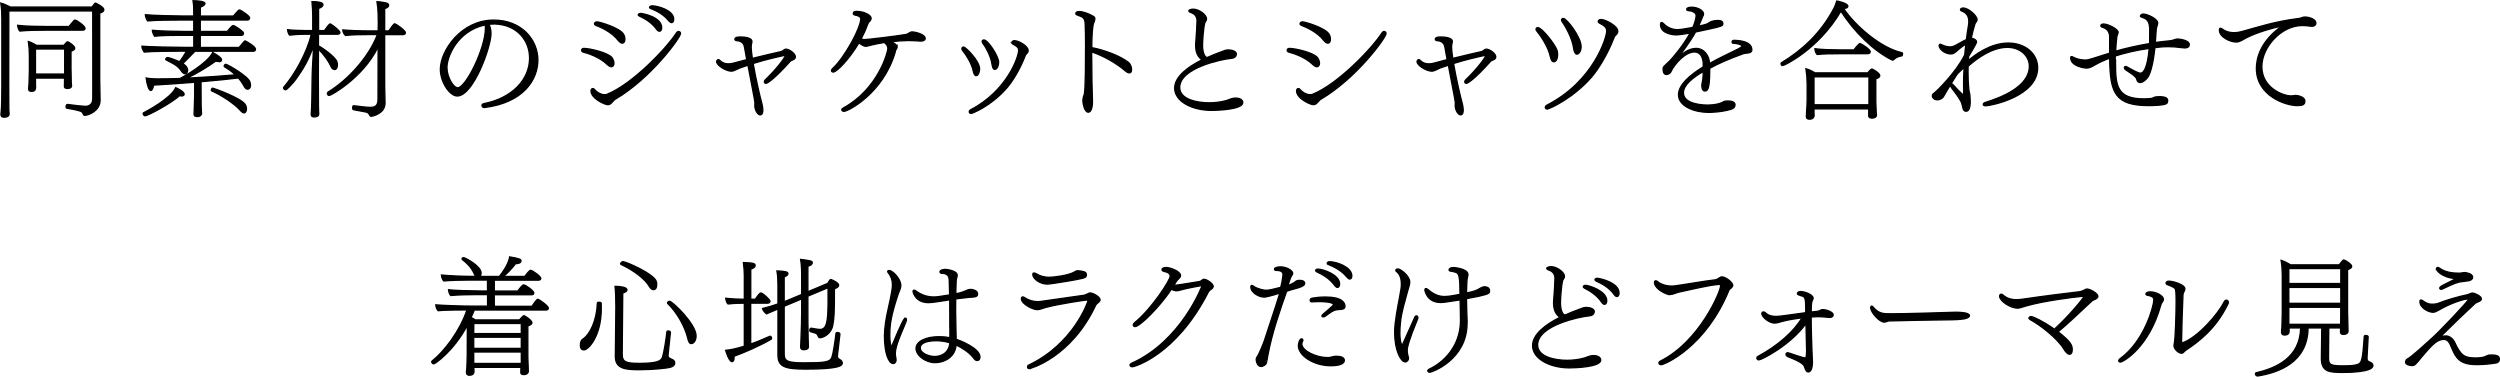 <?xml version="1.0" encoding="UTF-8"?>
<svg id="_レイヤー_2" data-name="レイヤー_2" xmlns="http://www.w3.org/2000/svg" viewBox="0 0 466.02 70.21">
  <defs>
    <style>
      .cls-1 {
        stroke: #000;
        stroke-miterlimit: 10;
        stroke-width: .25px;
      }
    </style>
  </defs>
  <g id="txt">
    <g>
      <path class="cls-1" d="M17.31,17.21c0-1.03,0-11.04-.02-15.17H1.64l-.02,14.21c0,1.8.02,3.34.02,4.01,0,.22.02.72.05.86v.1c0,.29-.14.62-.96.62-.38,0-.55-.17-.55-.48v-.05c.02-.34.1-1.06.1-1.2.02-.29.07-2.16.07-3.84V3.58C.34,2.48.34,1.88.15.58c.5.12,1.25.46,1.8.74h15.22c.17-.22.31-.48.5-.67.05-.05.1-.07.12-.07.05,0,.1.02.12.05,1.08.53,1.44.91,1.44,1.2,0,.24-.22.46-.77.6v12.24c0,.91.07,3.65.07,3.96v.05c0,1.99-2.18,2.81-2.83,2.81-.1,0-.19-.02-.26-.17-.1-.17-.14-.34-.29-.46-.29-.29-2.74-.7-2.81-.7-.1-.02-.14-.12-.14-.26,0-.19.1-.46.24-.43,1.22.19,3,.36,3.38.36.79,0,1.32-.53,1.34-1.25,0-.22.02-.29.02-.46v-.91ZM8.36,5.62c-1.18,0-3.41.02-4.66.17-.22-.19-.38-.74-.41-1.06,1.27.17,4.1.22,5.69.22h3.89c.1-.12.53-.7.94-1.13.05-.05.1-.07.14-.07.41,0,1.9,1.15,1.9,1.51,0,.17-.12.36-.41.36h-7.08ZM12.03,14.55h-5.42v1.22c0,.1.02.26.02.43,0,.7-.29.82-.74.82-.31,0-.55-.07-.55-.43v-.07s.05-.53.07-.86c.02-.67.07-1.99.07-2.52v-2.76c0-.89-.07-1.87-.19-2.64.38.1,1.03.43,1.51.72h5.09c.5-.55.62-.67.72-.67.17,0,1.32.79,1.32,1.2,0,.17-.17.38-.7.55v3.17c0,.22.05,2.5.05,2.69,0,.22.05.55.05.6,0,.43-.5.48-.77.48-.43,0-.55-.14-.55-.38,0-.07.02-.7.02-.89v-.65ZM12.06,9.13h-5.45v4.68h5.45v-4.68Z"/>
      <path class="cls-1" d="M36.34,9.53c-.43.43-.82.86-1.22,1.27-.36.38-.7.72-1.06,1.06.82.5.91.98.91,1.22,0,.19-.1.67-.46.67-.19,0-.48-.17-.77-.62-.67-1.01-1.75-1.42-2.78-1.97-.05-.02-.07-.07-.07-.12,0-.12.17-.31.36-.31.24,0,1.56.48,2.21.79.48-.6.98-1.39,1.32-1.99h-.82c-1.18,0-5.81.02-7.08.17-.22-.31-.43-.77-.43-1.08,1.03.1,5.9.22,8.14.22h1.54v-2.26h-2.35c-1.44,0-3.7.02-4.97.17-.19-.26-.41-.82-.41-1.1,1.27.14,4.42.22,6.02.22h1.7v-2.14h-2.42c-1.44,0-4.92.02-6.19.17-.22-.29-.41-.86-.41-1.15,1.27.14,5.64.24,7.22.24h1.8v-.98c0-.46-.02-1.2-.14-1.87.91,0,2.23.12,2.23.53,0,.02-.02.07-.05.12-.1.22-.43.41-.82.53v1.68h6.17c.12-.12.55-.67.96-1.08.05-.05.1-.05.14-.05s.1,0,.14.02c.17.05,1.78,1.06,1.78,1.46,0,.17-.12.38-.41.38h-8.79v2.14h5.04c.74-.94.98-1.1,1.1-1.1.29,0,1.56.91,1.82,1.22.05.05.1.14.1.24,0,.17-.12.36-.43.36h-7.63v2.26h7.25c1.01-1.2,1.01-1.22,1.1-1.22.05,0,.1.02.12.05.24.1,1.82,1.01,1.82,1.49,0,.19-.1.38-.41.38h-10.9ZM27.03,21.58c-.17,0-.34-.24-.34-.41,0-.07.02-.12.07-.14.36-.17,5.04-2.62,6-4.68.12.05,1.56.67,1.56,1.22,0,.02,0,.31-.46.31-.1,0-.24-.02-.38-.07-1.37,1.3-5.88,3.77-6.46,3.77ZM37.57,21.17c0,.29-.34.53-.65.55-.53,0-.74-.07-.74-.46v-.05c0-.22.05-.96.05-1.37.07-1.39.07-3.05.07-4.51-2.4.19-4.99.38-7.66.53-.17.82-.38,1.01-.53,1.01-.38,0-.74-1.25-.86-2.33.72.14,1.32.17,1.8.17h.74c1.15,0,2.42-.02,3.77-.07.62-.29,5.16-2.86,6.1-4.85.96.55,1.63,1.01,1.63,1.34,0,.29-.19.36-.36.36,0,0-.02,0-.72-.1-1.7,1.2-3.5,2.3-5.38,3.19,3.43-.17,6.94-.43,9.05-.62-.67-.65-1.39-1.15-2.02-1.51-.05-.02-.07-.07-.07-.12,0-.14.14-.34.29-.34.29,0,4.2,2.23,4.51,3.31.05.22.1.41.1.58,0,.55-.31.74-.53.74s-.46-.17-.67-.58c-.29-.55-.65-1.06-1.06-1.51-1.73.22-4.15.46-6.96.7,0,1.44.02,3.12.02,4.51,0,.31.07,1.39.07,1.39v.02ZM44.77,20.53c-1.1-1.22-3.53-2.83-5.28-3.58-.07-.02-.1-.1-.1-.14,0-.17.14-.38.26-.38.07,0,5.28,1.82,6.05,3.05.17.26.24.55.24.82,0,.48-.24.74-.43.74-.17,0-.43-.14-.74-.5Z"/>
      <path class="cls-1" d="M59.36,6.39v2.16c.74.36,3.17,2.09,3.43,2.95.07.19.1.38.1.55,0,.29-.07.91-.53.91-.22,0-.48-.17-.65-.55-.5-1.15-1.51-2.45-2.35-3.26l-.02,5.16c0,1.54.02,4.73.02,5.47,0,.82.05,1.46.05,1.46,0,.48-.53.55-.89.55-.19,0-.5-.05-.5-.48v-.07c.1-1.22.14-3.1.17-6.94.02-1.94.24-4.15.24-5.54v-.22c-.89,2.71-2.06,4.46-3.02,5.86-.91,1.32-2.04,2.35-2.14,2.35-.14,0-.43-.19-.43-.38,0-.02.02-.07.05-.1,1.99-2.28,4.39-6.53,5.14-9.89h-1.39c-1.2,0-2.26.12-2.66.17-.19-.19-.36-.7-.36-1.01.58.1,2.64.17,3.6.17h1.08v-2.74c0-.72-.05-1.63-.14-2.66,1.99,0,2.04.43,2.04.58,0,.19-.22.5-.82.67v4.15h1.1c.34-.5.91-1.25,1.06-1.25.02,0,.05.02.07.02.41.22,1.75,1.25,1.75,1.58,0,.17-.12.31-.43.31h-3.55ZM70.5,8.72l-.1.17c-2.81,5.64-8.71,8.9-9.02,8.9-.22,0-.36-.19-.36-.36,0-.1.05-.19.14-.26,3.84-2.35,7.68-6.67,9.19-10.73h-1.82c-1.18,0-2.86.02-4.13.17-.26-.24-.5-.65-.5-1.03,1.01.1,3,.19,5.26.19h1.34l.02-1.58v-.17c0-.55-.02-2.5-.24-3.7.72.02,1.2.17,1.61.22.36.05.55.22.55.43,0,.36-.43.55-.74.62v4.18h.79c.22-.34.89-1.34,1.1-1.34.14,0,1.97,1.22,1.97,1.66,0,.17-.12.36-.43.36h-3.43v9.5c0,.36.07,2.9.07,3.26,0,2.02-2.45,2.47-2.57,2.47s-.22-.1-.29-.22c-.07-.14-.14-.29-.26-.38-.1-.1-.26-.17-.5-.22-.46-.1-1.66-.31-2.23-.41-.14-.02-.19-.19-.19-.36,0-.19.07-.38.19-.38h.02c1.1.14,2.45.31,3.02.31h.07c1.13,0,1.44-.53,1.44-1.54l.02-9.77Z"/>
      <path class="cls-1" d="M91.52,6.27c0,2.47-3.29,11.62-6.29,11.62-1.39,0-3.14-2.59-3.14-4.97,0-3.46,3.86-9.17,9.94-9.17,5.16,0,8.23,3.62,8.23,7.46,0,3.58-2.64,7.92-9.96,8.83h-.05c-.22,0-.41-.19-.41-.38,0-.14.12-.29.38-.34,5.21-1.03,8.5-4.44,8.5-8.5,0-3.24-2.28-6.22-6.5-6.36-.36,0-.72.02-1.08.05.26.53.38,1.13.38,1.75ZM90.32,4.66c-5.04,1.15-7.01,5.86-7.01,7.92,0,1.8,1.2,3.79,2.02,3.79,1.49,0,5.16-7.34,5.16-11.11,0-.17,0-.31-.02-.41-.02-.07-.05-.14-.05-.22l-.1.02Z"/>
      <path class="cls-1" d="M113.19,12.01c-1.39-1.37-3.65-2.11-4.46-2.3-.17-.05-.31-.17-.31-.34,0-.19.17-.34.38-.34h.05c1.1,0,4.51.79,5.23,1.73.24.34.36.72.36,1.03,0,.5-.31.65-.46.65-.22,0-.48-.14-.79-.43ZM114.37,18.77c-.12.12-.24.24-.34.36-.17.19-.38.38-.72.38-.6,0-3.14-1.18-3.14-2.57,0-.24.14-.43.34-.43.12,0,.24.07.38.26.24.31,1.03.89,1.82.89.14,0,.29-.02.43-.07,4.63-1.85,10.97-8.38,12.99-11.5.1-.14.22-.22.36-.22.19,0,.36.14.36.38,0,.74-5.47,8.3-12.12,12.22-.14.07-.26.17-.36.29ZM115.26,7.54c-1.27-1.61-3.24-2.45-4.15-2.81-.19-.07-.29-.19-.29-.31,0-.17.19-.34.48-.34.38,0,4.27,1.1,4.94,2.33.17.29.24.62.24.91,0,.31-.12.72-.48.72-.19,0-.46-.14-.74-.5ZM122.38,5.43c-.94-1.3-2.21-1.97-3.24-2.47-.12-.05-.17-.12-.17-.19,0-.14.24-.26.46-.26.36,0,3.91.65,3.91,2.66,0,.43-.19.65-.41.65-.14,0-.34-.1-.55-.38ZM124.64,3.85c-1.01-1.25-2.33-1.87-3.38-2.28-.12-.05-.19-.12-.19-.19,0-.14.26-.29.48-.29,1.01,0,4.03.82,4.03,2.47,0,.62-.31.65-.38.65-.14,0-.34-.1-.55-.36Z"/>
      <path class="cls-1" d="M147.54,11.24c-.14.07-.26.19-.36.31-2.66,2.98-4.1,3.98-4.39,3.98-.12,0-.31-.07-.31-.29,0-.12.07-.24.19-.36,2.04-1.94,3.7-4.15,3.7-4.49,0-.05-.02-.05-.1-.05h-.12c-1.37.29-3.46.77-5.76,1.49.5,2.93,1.37,6.6,1.56,7.2.07.26.24.94.24,1.49,0,.26-.02.89-.5.89-.43,0-.98-.91-.98-1.68,0-.17.02-.34.02-.5,0-.19,0-.38-1.3-7.08-.53.17-1.03.34-1.56.53-1.1.55-1.32.58-1.54.58-.96,0-2.74-1.06-2.74-1.78,0-.1.05-.19.12-.26.05-.07.12-.1.19-.1.12,0,.24.1.31.17.17.19.67.62,1.58.62.31,0,.65-.05.96-.14.84-.22,1.66-.43,2.45-.65-.17-.89-.31-1.7-.43-2.4-.17-.94-.94-1.1-1.42-1.15-.17,0-.36-.1-.36-.26,0-.02.02-.07.02-.1.14-.29.55-.31,1.01-.31s2.14.05,2.14.84v.07s-.14.58-.14.82v.17c0,.5.1,1.22.22,2.09,2.21-.55,4.1-.98,5.38-1.27.22-.05.43-.26.62-.38.07-.02.14-.07.19-.07h.1c.55,0,1.73.79,1.73,1.42,0,.17-.07.34-.26.46l-.46.22Z"/>
      <path class="cls-1" d="M167.24,8.69c0,.07-.02.26-.17.48-.1.12-.12.22-.17.34-.02.1-.02.22-.07.34-2.28,7.58-8.76,10.9-9.5,10.9-.24,0-.41-.14-.41-.29,0-.1.1-.22.26-.31,6.55-3.58,8.33-10.46,8.33-11.11,0-.43-.22-.77-.67-1.13-.53.1-2.06.36-3.12.67-.1.02-.22.05-.34.05-.36,0-.98-.41-1.27-.65-1.8,3.05-4.15,5.45-4.78,5.45-.19,0-.34-.12-.34-.26,0-.12.07-.26.24-.41,2.18-1.99,5.23-7.51,5.23-9.29,0-.29-.43-.58-1.08-.67-.22-.02-.31-.17-.31-.29,0-.36.34-.38.62-.38,1.42,0,2.69.72,2.69,1.27,0,.22-.12.43-.31.6-.19.17-.31.46-.41.7-.31.89-.7,1.73-1.13,2.52.19.12.41.17.6.17.55,0,5.98-.65,7.75-.96.43-.07.7-.48,1.18-.48.43,0,2.4.43,2.4,1.22,0,.29-.31.48-.77.48h-.12c-.77-.05-1.56-.1-2.3-.1s-2.38.12-3.19.22c.6.26,1.15.62,1.15.94Z"/>
      <path class="cls-1" d="M181.42,13.21c-.29-1.39-1.34-3.05-1.99-3.82-.07-.1-.12-.22-.12-.31,0-.07.02-.31.31-.31.36,0,2.98,2.57,2.98,4.08,0,.17-.1,1.25-.65,1.25-.31,0-.46-.55-.53-.89ZM188.82,8.24c-.12-.07-.19-.19-.19-.29,0-.07.02-.36.5-.36.7,0,2.52.96,2.52,1.82,0,.29-.17.5-.36.67-.1.07-.17.26-.22.38-.91,2.38-2.28,4.66-3.41,5.95-3.05,3.48-6.48,4.73-6.62,4.73-.17,0-.26-.07-.34-.17-.02-.05-.02-.1-.02-.14,0-.14.07-.26.26-.36,6.67-3.48,8.95-9.74,8.95-11.14,0-.22-.1-.41-.34-.67-.24-.22-.46-.29-.74-.43ZM183.2,8c-.07-.1-.12-.19-.12-.29,0-.17.17-.26.36-.26.7,0,2.71,3.02,2.71,4.15,0,.6-.26,1.32-.7,1.32-.07,0-.14-.02-.22-.07-.14-.14-.24-.43-.31-.86-.17-1.42-1.15-3.22-1.73-3.98Z"/>
      <path class="cls-1" d="M203.5,10.69c0,2.9.07,6.12.14,8.16v.14c0,1.13-.29,1.92-.77,1.92-.72,0-1.01-1.7-1.01-2.14,0-.14.02-.46.19-.98.12-.24.31-.7.31-9.26,0-1.56-.02-3.02-.07-4.06-.05-1.06-.29-1.27-1.44-1.66-.22-.07-.31-.19-.31-.29,0-.24.22-.36.62-.36.7,0,1.8.38,2.64.89.22.12.29.29.29.46,0,.14-.05.29-.1.43-.02.1-.07.17-.1.24-.29.79-.36,2.52-.38,4.7,2.42.46,5.33,1.58,6.82,2.74.38.29.6.89.6,1.34,0,.53-.24.62-.41.62-.19,0-.46-.12-.79-.41-1.46-1.25-3.79-2.69-6.24-3.5v1.01Z"/>
      <path class="cls-1" d="M230.34,18.29c.84,0,1.32.36,1.32.84,0,1.27-4.68,1.44-5.83,1.44-3.6,0-6.86-1.66-6.86-4.15,0-2.16,2.57-4.01,5.09-5.26-.72-.58-1.18-1.25-1.18-2.76,0-.36.05-.72.07-1.1.05-.6.19-2.66.19-3.38,0-.65-.22-1.32-1.27-1.63-.14-.05-.26-.17-.26-.29,0-.14.43-.29.82-.29,1.03,0,2.47,1.03,2.47,1.78,0,.07,0,.14-.02.22-.05.12-.1.22-.17.31-.05.07-.1.14-.14.26-.26,1.03-.41,3.43-.41,4.15,0,1.46.41,2.02.62,2.21.02.02.14.05.29.07.62-.29,1.73-.74,3.26-1.3.22-.07.43-.1.67-.1.72,0,1.46.31,1.46.72,0,.72-.67.82-1.08.86-1.42.12-9.48,1.7-9.48,5.42,0,2.3,3.46,2.86,5.47,2.86.84,0,2.16-.1,3.26-.43.62-.24,1.18-.46,1.7-.46Z"/>
      <path class="cls-1" d="M244.71,12.01c-1.39-1.37-3.65-2.11-4.46-2.3-.17-.05-.31-.17-.31-.34,0-.19.17-.34.38-.34h.05c1.1,0,4.51.79,5.23,1.73.24.34.36.72.36,1.03,0,.5-.31.65-.46.65-.22,0-.48-.14-.79-.43ZM245.89,18.77c-.12.12-.24.24-.34.36-.17.19-.38.38-.72.38-.6,0-3.14-1.18-3.14-2.57,0-.24.14-.43.34-.43.12,0,.24.07.38.26.24.31,1.03.89,1.82.89.14,0,.29-.02.43-.07,4.63-1.85,10.97-8.38,12.99-11.5.1-.14.22-.22.36-.22.19,0,.36.14.36.38,0,.74-5.47,8.3-12.12,12.22-.14.07-.26.17-.36.29ZM246.78,7.54c-1.27-1.61-3.24-2.45-4.15-2.81-.19-.07-.29-.19-.29-.31,0-.17.19-.34.48-.34.38,0,4.27,1.1,4.94,2.33.17.29.24.62.24.91,0,.31-.12.72-.48.72-.19,0-.46-.14-.74-.5Z"/>
      <path class="cls-1" d="M278.1,11.24c-.14.07-.26.19-.36.31-2.66,2.98-4.1,3.98-4.39,3.98-.12,0-.31-.07-.31-.29,0-.12.07-.24.19-.36,2.04-1.94,3.7-4.15,3.7-4.49,0-.05-.02-.05-.1-.05h-.12c-1.37.29-3.46.77-5.76,1.49.5,2.93,1.37,6.6,1.56,7.2.07.26.24.94.24,1.49,0,.26-.02.89-.5.89-.43,0-.98-.91-.98-1.68,0-.17.02-.34.02-.5,0-.19,0-.38-1.3-7.08-.53.17-1.03.34-1.56.53-1.1.55-1.32.58-1.54.58-.96,0-2.74-1.06-2.74-1.78,0-.1.05-.19.12-.26.05-.07.12-.1.19-.1.12,0,.24.1.31.17.17.19.67.62,1.58.62.31,0,.65-.05.96-.14.84-.22,1.66-.43,2.45-.65-.17-.89-.31-1.7-.43-2.4-.17-.94-.94-1.1-1.42-1.15-.17,0-.36-.1-.36-.26,0-.02.02-.07.02-.1.14-.29.55-.31,1.01-.31s2.14.05,2.14.84v.07s-.14.58-.14.82v.17c0,.5.1,1.22.22,2.09,2.21-.55,4.1-.98,5.38-1.27.22-.05.43-.26.62-.38.07-.02.14-.07.19-.07h.1c.55,0,1.73.79,1.73,1.42,0,.17-.07.34-.26.46l-.46.22Z"/>
      <path class="cls-1" d="M288.99,10.52c-.36-1.73-1.73-3.79-2.52-4.75-.1-.1-.14-.22-.14-.31,0-.19.14-.31.34-.31.74,0,3.24,3.17,3.58,4.25.07.26.1.53.1.79,0,.58-.19,1.32-.72,1.32-.41,0-.58-.7-.62-.98ZM288.44,20.33c-.24,0-.38-.14-.38-.31,0-.14.07-.29.29-.41,8.71-4.44,11.16-12.63,11.16-13.83,0-.77-.62-1.08-1.37-1.49-.14-.07-.22-.19-.22-.29,0-.19.22-.36.5-.36h.05c.74,0,3.1,1.18,3.1,2.18,0,.31-.22.6-.46.79-.12.1-.22.34-.29.5-1.13,2.93-2.83,5.76-4.22,7.34-3.38,3.86-7.78,5.86-8.16,5.86ZM293.34,9.03c-.22-1.78-1.44-4.03-2.14-4.99-.07-.12-.12-.22-.12-.29,0-.19.14-.31.34-.31.62,0,3.31,3.48,3.31,5.26,0,.91-.48,1.39-.79,1.39s-.53-.53-.6-1.06Z"/>
      <path class="cls-1" d="M317.51,11.86c-.07-1.13-.5-2.18-1.66-2.18-1.61,0-3.62,2.04-4.44,3.79-.14.24-.5.41-.79.41-.19,0-.6-.07-.6-1.03,0-.1,0-.22.05-.31.14-.24.74-.72,1.22-1.22.24-.24,2.35-2.57,3.77-5.16-1.13.19-2.16.34-2.66.34-.14,0-2.86-.1-2.86-1.9,0-.26.07-.41.19-.41.1,0,.24.1.41.26.7.74,1.68,1.08,2.54,1.08.46,0,1.37-.12,2.88-.41.29-.62.62-1.68.62-2.18,0-.31-.12-.53-.6-.77-.31-.17-.62-.14-.98-.22-.12-.02-.19-.12-.19-.22,0-.02,0-.38.96-.38,1.06,0,2.18.62,2.18,1.22,0,.1-.02.22-.07.34-.05.07-.17.26-.31.72-.17.43-.36.84-.55,1.25,1.56-.34,1.63-.38,2.18-.77.36-.19.98-.29,1.44-.29.26,0,.91.02.91.55,0,.43-.1.5-2.38,1.01-.72.17-1.7.38-2.71.58-.38.72-.96,1.68-3.22,4.8,1.25-1.25,2.3-1.73,3.36-1.73,1.42,0,2.21,1.25,2.4,2.23.02.17.05.36.07.58,1.8-1.03,3.67-1.87,5.3-2.69.72-.41.74-.43.74-.5,0-.41-1.13-.58-1.58-.58-.14,0-.26-.12-.26-.24,0-.22.14-.31.46-.31.7.02,3.22.14,3.22,1.75v.05c0,.36-.29.48-.58.53-.31.07-.65.05-.96.14-2.52.89-4.85,1.92-6.31,2.74v.41c0,3.55-.41,3.82-.91,3.82-.55,0-.55-.91-.55-1.06,0-.07,0-.17.19-1.15.05-.5.07-.96.07-1.42-1.99,1.15-3.7,2.52-3.7,3.96,0,2.26,3.98,2.3,4.56,2.3,1.34,0,2.28-.29,2.66-.48.22-.1.41-.24.62-.26.14-.02.31-.02.48-.02.65,0,1.3.17,1.3.7,0,.31-.12.65-.84.86-1.85.55-3.96.55-4.1.55-2.54,0-5.59-1.08-5.59-3.29,0-1.82,2.11-3.65,4.61-5.18v-.6Z"/>
      <path class="cls-1" d="M332.31,12.22c-.17,0-.31-.19-.31-.36,0-.07.02-.12.1-.17,3.84-2.33,7.32-5.5,9.74-10.1.12-.29.19-.38.26-.55.07-.17.14-.38.29-.86.05,0,2.06.43,2.06.96,0,.41-.58.41-.7.41h-.12c2.26,3.38,7.1,7.46,10.92,8.28.07.02.1.12.1.22,0,.17-.07.38-.19.38-.26.02-.89.12-1.44.67-.07.07-.14.1-.22.1-.02,0-.07,0-.1-.02-3.38-1.66-7.08-5.21-9.53-9.12-4.27,7.27-10.71,10.18-10.87,10.18ZM348.37,20.29h-10.23v.65c0,.12.02.5.02.62-.02.22-.14.65-.86.65-.34,0-.58-.1-.58-.5v-.1s.05-.41.05-.82c.05-.84.1-1.51.1-2.16v-2.98c0-.91-.07-1.85-.22-2.83.53.14,1.18.46,1.68.77h9.84c.48-.6.7-.72.72-.72.26,0,1.51.79,1.51,1.22,0,.19-.14.43-.74.6v4.3c0,.26.05,1.51.07,1.75,0,.26.05.7.05.77,0,.12-.12.5-.86.5-.48,0-.58-.24-.58-.48,0-.12.02-.96.02-1.2v-.05ZM348.39,19.33v-5.02h-10.25v5.23h10.25v-.22ZM342.54,10.01c-1.18,0-2.52.02-3.82.14-.22-.19-.38-.74-.41-1.06,1.3.17,3.24.22,4.87.22h2.4c.22-.29.67-.84.96-1.1.05-.05.1-.07.14-.07s.1.02.14.02c.41.17,1.8,1.08,1.8,1.46,0,.19-.12.38-.43.38h-5.66Z"/>
      <path class="cls-1" d="M366.92,11.29c1.1-.98,4.06-3.26,7.44-3.26,3.1,0,5.47,1.92,5.47,4.61,0,5.33-8.74,7.08-9.72,7.08-.29,0-.41-.14-.41-.26s.1-.26.31-.34c3.07-.94,8.28-2.98,8.28-6.77,0-2.02-1.78-3.53-4.1-3.53-3,0-5.9,2.26-7.32,3.53-.02.38-.02.77-.02,1.13,0,1.08.05,2.09.14,3.07.02.5.19.82.22,1.3.02.38.05.74.05,1.06,0,1.34-.31,1.82-.77,1.82-.41,0-.53-.38-.58-.6-.1-.36-.17-.74-.29-1.08-.12-.24-.6-1.08-1.27-1.94-.72-.89-.79-1.15-.79-1.27-.5.82-1.03,1.66-1.27,2.14-.1.22-.53.62-1.18.62-.6,0-.91-.48-.91-.67,0-.22.12-.43.26-.5.55-.38,4.15-3.91,5.78-7.18.07-.65.12-1.32.22-2.02-.38.22-.84.53-1.2.84-.91.82-1.13.98-1.58.98-.89,0-1.87-.58-2.14-1.27-.02-.02-.07-.17-.07-.29,0-.05.02-.12.07-.17.05-.05.1-.07.14-.07.07,0,.14.02.22.07.53.31,1.25.43,1.68.43.31,0,.7-.12,1.39-.53.46-.24,1.03-.6,1.49-.79l.1-.05c.1-.84.22-1.73.38-2.64.05-.26.07-.5.07-.72,0-1.18-.58-1.68-1.32-1.97-.1-.05-.24-.12-.24-.24,0-.02.02-.05.02-.07.05-.17.24-.24.48-.24h.05c.86,0,2.54,1.39,2.54,2.16,0,.1-.02.19-.07.26-.05.1-.12.17-.17.26-.07.07-.14.19-.17.31-.29.91-.5,1.8-.67,2.64.38.05.98.26.98.7,0,.26-1.06,1.99-1.46,2.66l-.07.79ZM363.66,15.7s.1-.05.14-.05c.07,0,.14.05.19.07.24.22.58.65.96,1.03.77.77.86.86.98.86.1,0,.12-.1.12-.34,0-.48-.02-.96-.02-1.46,0-1.01.02-2.09.1-3.24-.53.48-1.2,1.08-1.42,1.42-.31.5-.55.91-.86,1.37l-.19.34Z"/>
      <path class="cls-1" d="M394.35,11.17v.6c0,4.2.24,6.67,5.33,6.67.36,0,.72-.02,1.08-.05.62-.05.7-.24,1.03-.31.17-.02.46-.05.77-.05,1.3,0,1.51.38,1.51.74,0,.17-.05.36-.17.5-.36.36-2.66.41-3.38.41-6.31,0-7.15-2.47-7.25-8.5v-.34c-1.06.38-1.99.82-2.74,1.25-.72.41-1.08.6-1.63.6-.22,0-2.9-.31-2.9-1.92,0-.14.02-.22.14-.22.1,0,.24.05.43.17.62.34,1.58.48,2.11.48.22,0,.43-.02.62-.07,1.03-.26,2.3-.72,3.96-1.22v-3.07c0-1.46-1.22-1.73-1.42-1.78-.14-.05-.22-.14-.22-.26,0-.02.02-.07.02-.1.02-.07.14-.22.48-.22.86,0,2.66.94,2.71,1.51,0,.22-.14.5-.19.67-.02.05-.05.12-.05.17-.1.89-.17,1.82-.22,2.71,1.7-.48,3.77-.98,6.34-1.42.02-.84.02-1.73.02-2.57,0-1.68-.6-2.09-1.49-2.35-.17-.05-.24-.12-.24-.22,0-.17.29-.36.5-.36.72,0,2.71.86,2.71,1.68,0,.1-.02.19-.05.29-.22.65-.22.82-.22.86-.05.79-.1,1.63-.17,2.47.38-.05.74-.1,1.15-.14.82-.12,1.44-.12,1.99-.24.34-.07.65-.26,1.01-.26.43,0,2.18.24,2.18,1.03,0,.36-.26.62-.82.62-.17,0-.38-.02-.72-.07-.74-.1-1.56-.17-2.4-.17-1.25,0-2.33.17-2.47.19-.36,3.38-.91,4.82-1.25,5.4-.34.55-1.01,1.1-1.51,1.1-.29,0-.53-.14-.65-.72-.05-.19-.36-.43-.5-.58-.5-.43-1.08-.74-1.61-1.13-.1-.07-.17-.19-.17-.31s.07-.24.24-.24c.07,0,.14.02.24.07,1.18.67,2.11,1.18,2.52,1.18.5,0,1.3-.74,1.63-4.63-2.28.31-4.46.82-6.34,1.42v.7Z"/>
      <path class="cls-1" d="M417.85,7.52c-.24.14-.6.31-1.01.31-1.1,0-3.12-.91-3.12-2.21,0-.24.07-.36.19-.36s.26.1.43.22c.02.02.79.62,2.09.62.41,0,.86-.05,1.37-.19,3.46-.94,6.22-1.9,10.78-2.47.36-.05.67-.26,1.03-.26.91,0,2.09.43,2.09,1.13,0,.29-.22.58-.77.58-.07,0-.17-.02-.24-.02-.58-.07-1.06-.12-1.49-.12-4.03,0-7.58,4.1-7.58,7.66,0,4.1,4.18,5.47,5.33,5.47.12,0,.26-.02.48-.02.14,0,.31-.07.48-.07.26,0,1.73.22,1.73,1.03,0,.67-.36.86-1.42.86-2.14,0-7.61-1.8-7.61-6.94,0-1.87.74-5.06,4.8-7.92-4.82,1.1-6.79,2.26-7.56,2.71Z"/>
      <path class="cls-1" d="M88.33,68.45v.22c0,.12.02.53.02.62-.05.48-.34.65-.84.65-.31,0-.55-.12-.55-.5v-.1s.05-.38.07-.82c.02-.86.07-1.56.07-2.21l.02-4.82c0-.26,0-.55-.02-.82-2.57,4.82-6.02,7.15-6.24,7.15-.19,0-.38-.22-.38-.38,0-.05.02-.1.07-.14,2.21-1.73,5.18-5.57,6.5-9.53-1.49,0-4.27.02-5.38.14-.24-.22-.41-.74-.43-1.08,1.01.1,4.75.24,7.01.24h2.64v-2.16h-2.14c-1.44,0-3.46.05-4.73.17-.22-.19-.38-.74-.41-1.06,1.27.14,4.15.22,5.76.22h1.51v-2.04h-3.43c-1.44,0-3.46.05-4.73.17-.22-.19-.41-.79-.43-1.1,1.27.14,4.2.26,5.81.26h.6c-.07-.1-.17-.22-.24-.38-.55-1.3-1.46-2.16-2.28-2.78-.02-.02-.05-.05-.05-.1,0-.12.14-.24.29-.24.26,0,3.26,1.56,3.26,2.86,0,.24-.07.48-.19.65h3.6c1.68-2.14,1.87-3.34,1.92-3.65,1.87.31,2.11.48,2.11.72,0,.53-.86.53-.91.53h-.1c-.67.89-1.51,1.78-2.28,2.4h3.98c.34-.46.91-1.15,1.1-1.15.34,0,1.9,1.15,1.9,1.49,0,.17-.12.34-.41.34h-8.26v2.04h4.37c.22-.29.86-1.15,1.1-1.15.38,0,1.9,1.13,1.9,1.49,0,.17-.12.34-.41.34h-6.96v2.16h7.03c.24-.38.7-1.01.96-1.25.05-.05.1-.05.14-.05.19,0,1.94,1.2,1.94,1.63,0,.17-.1.36-.41.36h-13.39c-.19.48-.38.94-.6,1.39.29.14.55.31.79.46h8.23c.29-.36.74-.79.82-.79.19,0,1.51.89,1.51,1.3,0,.19-.17.41-.77.6v5.83c0,.29.07,1.68.07,1.92,0,.26.02.7.02.77,0,.1-.14.55-.84.55-.46,0-.55-.14-.55-.43,0-.07.02-.6.02-.91h-8.83ZM97.18,60.29h-8.86l-.02,1.9h8.88v-1.9ZM97.18,62.86h-8.88v2.09h8.88v-2.09ZM97.18,65.62h-8.88v2.14h8.88v-2.14Z"/>
      <path class="cls-1" d="M108.2,64.3c0-.43.1-.84.38-1.03,1.37-.84,2.66-3.46,2.78-6.79,0-.1.14-.14.29-.14.19,0,.41.07.41.14.02.36.02.72.02,1.08,0,5.09-2.4,7.66-3.24,7.66-.26,0-.65-.1-.65-.91ZM114.8,56.84c0-.38-.02-2.54-.14-3.46,1.03,0,2.21.19,2.21.65,0,.22-.22.41-.79.6-.02.67-.1,11.38-.1,11.38,0,1.51.72,1.73,3.26,1.73,3.29,0,4.01-.48,4.22-1.08.36-1.01.74-3.72.86-4.8,0-.12.12-.17.24-.17.17,0,.41.12.41.26,0,.07-.38,3.6-.43,4.1-.02.12-.02.19-.02.29,0,.07.05.14.07.22.19.43,1.18.36,1.18,1.08,0,.5-.43.72-.91.84-.58.14-3.07.43-5.69.43s-4.46-.17-4.46-2.47v-.07l.1-9.53ZM121.04,53.38c-.79-1.39-2.9-2.98-5.28-4.1-.05-.02-.07-.07-.07-.12,0-.14.24-.38.43-.38.58,0,5.83,2.3,6.22,3.7.05.17.07.36.07.53,0,.94-.43.98-.58.98-.24,0-.55-.17-.79-.6ZM128.22,63.08c-.62-2.47-2.16-4.97-3.74-6.5-.02-.02-.05-.07-.05-.12,0-.14.22-.29.38-.29.53,0,4.94,4.25,4.94,6.43,0,.91-.46,1.44-.89,1.44-.34,0-.5-.36-.65-.96Z"/>
      <path class="cls-1" d="M143.58,62.69c.12,0,.24.19.24.36,0,.1-.02.14-.1.19-1.68,1.03-5.38,2.66-6.91,3.17.02.07.02.17.02.24,0,.77-.34.77-.36.77-.55,0-1.13-1.85-1.2-2.11,1.03-.1,1.94-.31,3.48-.77v-8.02h-.48c-.31,0-1.3,0-2.57.14-.22-.19-.38-.74-.41-1.06,1.18.14,2.69.19,3.46.19v-4.56c0-.62-.07-1.42-.17-2.28,1.99.05,2.18.22,2.18.55,0,.22-.22.5-.82.67v5.62h.86c.24-.38.53-.79.86-1.1.07-.05.12-.07.19-.07.34,0,1.68,1.27,1.68,1.51,0,.19-.12.38-.43.38h-3.17v7.63c1.25-.43,2.5-.98,3.6-1.46h.02ZM156.3,66.87c.29.24.58.26.7.7v.1c0,.5-.58,1.13-6.89,1.13-3.91,0-5.09-.5-5.09-2.64v-8.57c-.82.36-1.61.67-2.14.91-.29-.22-.67-.67-.74-.98.91-.22,1.92-.53,2.88-.86v-3.65c0-.91-.07-1.9-.19-2.5.89.02,1.39.12,1.39.12.36.02.65.14.65.38,0,.22-.26.46-.7.6v4.63c.7-.26,1.32-.53,1.73-.7l1.54-.65v-3.94s-.02-1.68-.19-2.59c1.9.24,2.16.31,2.16.6,0,.48-.77.65-.82.65v4.78l3.7-1.56c.17-.19.26-.46.43-.65.05-.05.1-.07.12-.07.05,0,.07.02.12.02.46.17,1.37.65,1.37,1.03,0,.24-.24.46-.79.67,0,4.58-.05,5.42-.31,6.79-.31,1.7-1.87,2.33-2.38,2.33-.24,0-.29-.17-.38-.41-.02-.07-.05-.12-.1-.17-.07-.12-.19-.24-.46-.31-.26-.1-.53-.14-.82-.24-.1-.02-.14-.14-.14-.26,0-.17.1-.38.22-.38h.02c.74.14,1.51.24,1.63.24,1.34,0,1.49-1.58,1.54-4.68v-3.12l-3.77,1.58v2.98c0,.62,0,2.83.05,4.94,0,.24.05,1.22.05,1.51,0,.19-.07.55-.89.55-.29,0-.55-.1-.55-.48,0-.05.05-1.06.05-1.22.1-1.87.14-4.66.14-5.3v-2.47l-1.37.58c-.48.19-1.18.48-1.9.79v8.88c0,1.39.62,1.68,3.74,1.68,3.82,0,4.82-.12,5.16-1.03.24-.62.6-3,.77-4.46,0-.12.14-.17.29-.17.19,0,.43.1.43.29v.02c-.05.48-.38,3.31-.46,3.98v.14c0,.17.02.31.17.43l.02.02Z"/>
      <path class="cls-1" d="M168.78,59.31c.14,0,.19.12.19.26,0,.1-.02.22-.07.34-.46,1.25-1.34,3-1.82,4.75-.12.43-.19.84-.19,1.25,0,.12,0,.26.02.38.02.19.12.53.12.82,0,.36-.22.65-.53.65-.79,0-1.63-1.75-1.63-5.18,0-1.37.31-3.36.65-4.78.77-3.43.84-4.13.84-4.7,0-.79-.19-1.51-.84-2.35-.05-.05-.05-.1-.05-.14,0-.12.14-.19.29-.19.55,0,2.16,1.49,2.16,2.83,0,.46-.38,1.22-.5,1.56-1.3,3.94-1.56,5.57-1.56,7.7,0,.94.1,1.73.29,2.23,2.06-4.94,2.38-5.42,2.64-5.42ZM177.06,61.04c0-1.51,0-3.31-.02-5.16-1.61.26-3.24.53-3.96.53-2.52,0-2.88-2.06-2.88-2.06,0-.17.07-.26.19-.26.1,0,.22.05.36.17,1.13.84,2.33,1.1,3.29,1.1.55,0,.96-.05,2.98-.38-.02-.94-.05-1.85-.07-2.74-.02-.82-.38-1.3-1.44-1.3-.19-.02-.29-.14-.29-.26,0-.38.72-.46,1.06-.46.02,0,2.14.19,2.14,1.08v.1c-.02.26-.19.6-.19,1.01-.02.74-.05,1.54-.07,2.35.17-.02.94-.14,1.87-.55.24-.12.5-.26.98-.26.46.02,1.22.29,1.22.82s-.38.6-1.61.65q-.07,0-2.47.29c0,.72-.02,1.46-.02,2.18,0,1.01.02,2.02.05,2.93.02.89.05,1.7.05,2.42.72.24,4.44,1.68,4.44,3.31,0,.05,0,.65-.53.65-.17,0-.36-.1-.53-.31-.07-.1-.17-.24-.34-.41-.65-.82-1.99-1.7-3.07-2.18-.07,1.92-1.78,3.29-3.96,3.29-1.61,0-3.48-1.27-3.48-2.64s1.97-2.18,4.22-2.18c1.08,0,1.8.12,2.09.19v-1.9ZM171.54,64.88c0,.96,1.63,1.58,2.66,1.58,1.51,0,2.76-.86,2.86-2.59-.7-.19-1.39-.31-2.09-.36h-.46c-2.11,0-2.98.62-2.98,1.34v.02Z"/>
      <path class="cls-1" d="M191.86,68.72c-.29,0-.31-.26-.31-.31,0-.17.07-.29.19-.34,8.33-3.94,11.06-11.76,11.06-11.98,0-.1-.05-.17-.19-.17-.29,0-5.23.72-7.7,1.39-.48.12-1.06.41-1.61.41-.62,0-2.9-.98-2.9-2.06,0-.17.1-.31.26-.31.1,0,.22.05.34.14.55.36,1.37.74,2.42.74.14,0,.31,0,.46-.02,3.29-.48,6.14-.89,8.09-1.15.26-.02.48-.17.74-.26.14-.05.34-.19.5-.19.53,0,1.85.74,1.85,1.27,0,.14-.1.34-.38.55-.1.07-.31.24-.41.41-4.63,9.89-12.31,11.88-12.41,11.88ZM196.66,52.78c-.58.07-1.06.17-1.51.17-1.13,0-2.62-.89-2.62-1.8,0-.17.07-.26.22-.26.12,0,.29.07.5.19.53.36,1.51.62,2.26.62.98,0,3.77-.38,4.75-.98.12-.07.38-.24.58-.24h.07c.43,0,1.37.17,1.49.38.05.1.12.26.12.41,0,.24-.14.48-.72.6-1.13.29-4.27.79-5.14.91Z"/>
      <path class="cls-1" d="M220.18,54.03c-.24.07-.6.17-.89.17-.12,0-.22-.02-.31-.05-.24-.05-.43-.12-.62-.24-2.28,3.41-5.9,6.96-6.77,6.96-.19,0-.34-.12-.34-.29,0-.12.1-.29.29-.46,3.17-2.57,6.6-7.9,6.6-8.64,0-.41-.34-.74-1.15-.89-.19-.05-.38-.12-.38-.31,0-.31.41-.41.79-.41.74,0,2.66.72,2.66,1.49,0,.26-.22.48-.41.67-.14.1-.34.38-.36.41-.05.07-.12.14-.17.26-.1.14-.17.29-.26.46.1,0,.17.02.26.02q.26,0,4.51-.7c.29-.05.5-.41.82-.41.5,0,1.7.82,1.7,1.3,0,.29-.31.5-.46.6-.17.1-.31.22-.48.53-6.07,11.81-13.85,13.87-14.11,13.87s-.46-.14-.46-.31c0-.12.1-.24.31-.34,9.22-4.13,13.1-14.35,13.1-14.4s-.02-.07-.12-.07c0,0-2.28.38-3.77.77Z"/>
      <path class="cls-1" d="M235.52,55.37c-.67,0-2.35-.72-2.35-1.9,0-.17.07-.26.17-.26.12,0,.24.07.36.17.55.43,1.87.74,2.28.74.5,0,1.32-.17,2.76-.55.19-.72.34-1.44.38-1.97.02-.12.05-.24.05-.36,0-.55-.34-.84-1.3-.84-.14,0-.29-.07-.29-.22v-.05c.02-.22.55-.38,1.13-.38,1.13,0,2.26.72,2.26,1.18,0,.02,0,.22-.26.55-.12.26-.17.31-.29.72-.1.34-.22.67-.34,1.01.14-.05.26-.1.36-.12.31-.14.65-.29.89-.46.31-.26.43-.36.96-.36.91,0,.91.48.91.55,0,.24-.22.53-1.18.82-.46.14-1.08.29-1.44.41-.26.07-.53.17-.74.24-1.2,3.41-2.76,7.82-3.53,12.1-.05.31-.17.98-.24,1.22-.1.41-.62.67-.94.7h-.05c-.7,0-.91-1.01-.91-1.27,0-.14.02-.29.12-.43.53-.79,1.27-2.71,1.42-3.17.89-2.81,1.9-5.62,2.86-8.81-1.7.55-2.59.74-3.05.74ZM248.05,68.17c-3.14,0-6.02-1.87-6.02-3.74,0-.36.22-1.27.6-1.27.12,0,.24.14.24.26,0,.02,0,.07-.02.1-.14.22-.19.41-.19.6,0,1.27,2.69,2.54,4.78,2.54h.22c.46-.02.79-.22,1.25-.24h.29c.84,0,1.37.26,1.39.72,0,.29-.1,1.03-2.52,1.03ZM248.41,57.99c-.55.31-.7.5-1.37.94-.14.1-.29.14-.41.14s-.22-.07-.22-.17c0-.07.1-.22.29-.38.74-.62,1.32-1.13,1.78-1.56.05-.05.07-.12.07-.17,0-.5-1.78-.58-2.74-.58-.41,0-.84.02-1.27.05h-.05c-.17,0-.26-.14-.26-.29,0-.17.12-.34.34-.38.65-.12,1.58-.22,2.52-.22,3.12,0,3.62,1.1,3.62,1.73,0,.12-.02.24-.12.34-.22.24-.72.22-1.08.26-.26,0-.82.12-1.1.29ZM248.77,53.17c-.96-1.3-2.26-2.02-3.31-2.5-.14-.07-.22-.17-.22-.24,0-.14.19-.26.41-.26,1.01,0,4.06,1.06,4.06,2.76,0,.41-.19.65-.38.65-.14,0-.34-.12-.55-.41ZM247.62,49.3c-.17-.05-.22-.14-.22-.22,0-.14.19-.29.41-.29,1.42,0,4.18,1.03,4.18,2.64,0,.43-.22.58-.38.58-.14,0-.31-.12-.55-.38-1.01-1.25-2.35-1.87-3.43-2.33Z"/>
      <path class="cls-1" d="M263.7,59.19c.1-.22.22-.31.34-.31.14,0,.26.14.26.34,0,.05,0,.12-.02.17-1.66,3.98-1.97,5.4-1.97,5.88s.1.96.22,1.37c.02.05.02.1.02.17,0,.31-.26.65-.6.65-.82,0-1.97-2.16-1.97-5.45,0-.55.02-1.13.1-1.75.36-2.9.65-3.72,1.08-6.41.05-.29.07-.58.07-.84,0-1.39-.41-2.02-.94-2.42-.07-.07-.1-.12-.1-.19,0-.14.14-.26.41-.26.43,0,2.18,1.27,2.18,2.42,0,.1,0,.19-.02.31-.07.48-.26.94-.38,1.42-.53,2.02-1.15,3.84-1.34,5.93-.05.48-.1,1.15-.1,1.87,0,.89.1,1.8.41,2.35.79-1.8,1.63-3.58,2.35-5.23ZM273.47,59.89v.36c0,6.82-6.6,9.14-6.94,9.14-.19,0-.38-.12-.38-.26,0-.12.1-.24.36-.36,2.57-1.22,5.71-4.18,5.74-8.98,0-1.15-.05-2.66-.07-3.89-2.9.46-3.19.48-3.67.48-2.45,0-2.9-2.16-2.9-2.33,0-.14.07-.26.19-.26.1,0,.22.05.38.19,1.18,1.01,2.14,1.3,3.12,1.3.79,0,2.11-.26,2.86-.41,0-3.24-.17-3.84-.7-4.08-.24-.1-.82-.24-.96-.24-.26,0-.38-.12-.38-.24s.1-.43.89-.43c0,0,2.62.19,2.62,1.3v.07c-.02.26-.14.55-.17.89-.02.14-.07,1.25-.1,2.47,1.37-.26,1.7-.41,2.21-.67.24-.14.79-.48,1.13-.48.29,0,.96.1.96.72,0,.17-.02.34-.1.41-.14.14-.43.41-4.2,1.08,0,1.32.1,3.5.12,4.22Z"/>
      <path class="cls-1" d="M297.06,66.29c.84,0,1.32.36,1.32.84,0,1.27-4.68,1.44-5.83,1.44-3.6,0-6.86-1.66-6.86-4.15,0-2.16,2.57-4.01,5.09-5.26-.72-.58-1.18-1.25-1.18-2.76,0-.36.05-.72.07-1.1.05-.6.19-2.66.19-3.38,0-.65-.22-1.32-1.27-1.63-.14-.05-.26-.17-.26-.29,0-.14.43-.29.82-.29,1.03,0,2.47,1.03,2.47,1.78,0,.07,0,.14-.02.22-.05.12-.1.22-.17.31-.05.07-.1.14-.14.26-.26,1.03-.41,3.43-.41,4.15,0,1.46.41,2.02.62,2.21.02.02.14.05.29.07.62-.29,1.73-.74,3.26-1.3.22-.07.43-.1.67-.1.72,0,1.46.31,1.46.72,0,.72-.67.82-1.08.86-1.42.12-9.48,1.7-9.48,5.42,0,2.3,3.46,2.86,5.47,2.86.84,0,2.16-.1,3.26-.43.62-.24,1.18-.46,1.7-.46ZM298.55,56.31c-.91-1.34-2.18-2.09-3.22-2.62-.14-.07-.19-.17-.19-.24,0-.14.19-.26.41-.26.58,0,3.96,1.03,3.96,2.86,0,.36-.14.67-.41.67-.17,0-.34-.1-.55-.41ZM300.87,54.85c-.96-1.3-2.28-1.99-3.34-2.47-.14-.07-.22-.17-.22-.24,0-.14.19-.26.41-.26.43,0,4.08.77,4.08,2.74,0,.12-.02.65-.41.65-.14,0-.31-.12-.53-.41Z"/>
      <path class="cls-1" d="M322.47,53.84c-.07.07-.14.12-.17.22-4.34,10.66-12.05,13.92-12.65,13.92-.26,0-.41-.14-.41-.31,0-.14.1-.29.31-.38,7.2-3.6,11.19-12.89,11.19-14.02,0-.17-.1-.26-.29-.26h-.07c-1.99.17-5.04.94-7.34,1.42-.58.14-.98.34-1.3.41-.24.05-.41.07-.53.07h-.14c-.17-.05-.34-.12-.5-.17-1.46-.58-2.16-1.51-2.16-2.04,0-.22.07-.36.24-.36.1,0,.24.07.41.22.41.36,1.42.77,2.52.77.17,0,.34,0,.5-.02,2.23-.29,5.21-.86,7.71-1.15.24-.05.41-.17.6-.29.17-.07.38-.26.55-.26.74,0,2.06,1.06,2.06,1.56,0,.24-.31.55-.46.65l-.07.05Z"/>
      <path class="cls-1" d="M336.61,57.87c0-2.47-.12-2.57-.91-2.76-.1-.05-.17-.07-.26-.1l-.22-.07c-.1-.05-.17-.12-.17-.22,0-.19.22-.36.53-.36h.07c.96,0,2.33.67,2.33,1.2,0,.07-.02.14-.05.24l-.07.14c-.12.24-.24.43-.24,2.23.38-.05.74-.1,1.1-.12.29-.05.36-.07.58-.19.19-.12.31-.14.48-.14.6,0,1.94.41,1.94.98,0,.24-.22.46-.6.46h-.1c-.46-.02-1.39-.14-1.85-.14s-.98.02-1.56.07c0,2.3.14,5.95.14,6.02.02.14.1,2.02.1,2.42,0,.72-.17,1.8-.77,1.8-.31,0-.43-.24-.62-.72-.17-.62-.34-1.01-3.19-2.14-.24-.1-.34-.26-.34-.41,0-.17.12-.31.31-.31.07,0,.14.02.22.05.34.14,2.71.91,2.9.91h.12c.1,0,.14-.02.17-.07.05-.12.12-.58.12-1.34,0-.22-.02-.46-.02-.72-.05-1.42-.07-2.83-.1-4.27-2.93,4.06-8.3,6.77-8.78,6.77-.22,0-.38-.17-.38-.34,0-.12.05-.22.19-.29,3.72-1.99,6.77-4.7,8.23-7.22-1.27.17-2.57.38-3.6.65-.41.1-1.03.34-1.51.34-.98,0-2.38-1.1-2.38-1.78,0-.19.14-.29.29-.29.12,0,.26.05.36.14.5.53,1.25.7,2.02.7.53,0,2.42-.26,5.52-.7v-.43Z"/>
      <path class="cls-1" d="M364.04,59.6c-1.08.02-3.98.05-6.65.1-2.69.05-5.14.1-5.33.12-.38.1-.6.22-.84.22-.84,0-2.5-1.78-2.5-2.69,0-.19.1-.29.19-.29.07,0,.14.05.19.12,1.06,1.25,1.78,1.32,3.34,1.32,2.74,0,9.79-.22,11.95-.29h.38c.17,0,2.35,0,2.35.62,0,.31-.58.62-1.51.67-.12.02-.98.1-1.58.1Z"/>
      <path class="cls-1" d="M386.27,65.24c0,.07,0,.79-.5.79-.38,0-.79-.55-1.01-.91-1.3-2.18-4.68-4.68-6.24-5.5-.22-.12-.31-.24-.31-.34,0-.14.17-.26.41-.26.36,0,2.16.82,4.34,2.35,2.83-2.57,5.5-5.88,5.5-6.1,0,0,0-.02-.02-.02-.02-.02-.07-.02-.14-.02s-.19,0-.31.02c-1.73.17-7.01.84-10.2,1.75-.53.14-.86.26-1.2.36-.14.05-.31.07-.5.07-1.37,0-3.34-1.34-3.34-2.21,0-.24.14-.38.31-.38.12,0,.24.07.36.19.05.05.84.84,2.42.84.46,0,.94-.05,1.51-.14,3.22-.48,7.99-1.08,10.25-1.34.26-.02.5-.14.74-.22.36-.14.46-.29.7-.29.5,0,2.02.77,2.02,1.37,0,.24-.26.46-.82.67-.17.07-.24.12-.82.67-1.73,1.61-3.84,3.67-5.78,5.26,2.45,1.9,2.64,2.54,2.64,3.38Z"/>
      <path class="cls-1" d="M394.95,67.25c0-.1.07-.24.29-.41,4.58-3.34,6.26-9.91,6.26-10.95,0-.26-.02-.65-1.22-.86-.17-.02-.26-.12-.26-.24s.14-.38.79-.38c1.18,0,2.47.77,2.47,1.37,0,.17-.07.31-.17.46-.19.24-.31.55-.34.67-2.18,7.87-7.03,10.58-7.51,10.58-.17,0-.31-.1-.31-.24ZM406.81,63.92c2.83-.98,6.65-5.33,7.8-7.66.12-.22.26-.31.41-.31.19,0,.36.17.36.41,0,.1-.02.19-.07.29-2.23,4.58-5.28,6.91-7.87,8.64-.14.07-.29.26-.41.38-.1.12-.22.17-.36.17-.58,0-1.42-.77-1.42-1.42,0-.07,0-.12.02-.19.26-.86.38-6.12.38-8.09,0-1.51-.07-1.99-.12-2.18-.05-.17-.14-.41-1.51-.91-.17-.05-.24-.17-.24-.29,0-.05,0-.34.55-.34.62,0,2.95.58,2.95,1.44,0,.1-.02.22-.26.7-.07.12-.1.29-.1.38-.12,2.9-.24,6.5-.26,8.69v.07c0,.17.05.22.12.22h.02Z"/>
      <path class="cls-1" d="M432.83,61.13h-2.59c-.07,6.48-5.57,8.33-9.36,8.95h-.05c-.19,0-.31-.12-.38-.24-.02-.05-.02-.1-.02-.12,0-.12.05-.22.17-.24,3.77-.86,8.16-2.86,8.26-8.35h-2.16v.67c0,.65-.72.65-.82.65-.31,0-.58-.12-.58-.5v-.1s.05-.41.07-.84c.02-.84.07-2.14.07-2.78v-6.89c0-.91-.07-1.99-.22-2.81.48.14,1.2.5,1.73.84h9.1c.19-.24.7-.91.84-.91.05,0,.1.02.14.05.48.19,1.34.79,1.34,1.15,0,.19-.17.41-.77.6v7.87c0,.29.05,2.62.07,2.88,0,.26.02.7.02.77,0,.26-.29.55-.82.55-.46,0-.58-.17-.58-.43,0-.07,0-.46.02-.77h-2.21l-.05,5.42v.17c0,1.27.34,1.49,2.76,1.49.72,0,1.46-.02,1.92-.1,1.61-.24,1.63-.41,1.99-5.38,0-.14.14-.19.29-.19.22,0,.43.1.43.24v.02c-.05.77-.12,2.52-.19,3.5,0,.17-.02.31-.02.46,0,.46.12.6.62.79.26.12.48.31.48.6,0,1.2-4.42,1.27-5.54,1.27-2.52,0-4.06-.07-4.06-2.59v-.05l.07-5.66ZM436.35,50.05h-9.7v2.81h9.7v-2.81ZM436.35,53.57h-9.7v2.98h9.7v-2.98ZM436.35,57.27h-9.7v3.19h9.67c0-.58.02-1.7.02-1.99v-1.2Z"/>
      <path class="cls-1" d="M463.91,66.2c.19-.02.38-.02.6-.02,1.25,0,1.39.41,1.39.77,0,.26-.1.6-.58.7-.79.14-2.21.31-3.53.31-2.06,0-3.26-.36-4.15-1.82-.31-.5-.65-1.42-.84-1.8-.29-.67-.65-1.08-1.25-1.08-1.27,0-2.21,1.01-4.08,3.22-1.27,1.56-1.34,1.66-1.94,1.66-.07,0-1.03-.1-1.1-.55v-.1c0-.26.14-.46.31-.55.91-.5,3.6-3,4.06-3.41,1.92-1.63,7.34-7.44,7.34-7.7,0-.07-.07-.1-.17-.1-.79,0-3.38.89-5.35,2.06-.46.26-.74.41-1.1.41-.77,0-2.42-.77-2.42-1.99,0-.22.07-.29.19-.29s.31.12.48.24c.77.55,1.3.55,1.68.55s.77-.05,1.13-.19c1.25-.5,3.58-1.22,5.38-1.58.1-.02.38-.14.46-.17.17-.05.26-.14.5-.14.31,0,1.63.55,1.63,1.08,0,.22-.24.41-.58.53-.17.07-.55.24-.67.38-1.63,1.49-4.3,4.06-6.46,6.22.31-.17.79-.22,1.1-.22.67,0,1.3.55,1.56,1.06,1.25,2.74,1.92,3.05,4.13,3.05.46,0,.84-.05,1.32-.14.24-.07.79-.36.96-.36ZM454.16,50.14c0-.07.02-.14.1-.22.05-.05.1-.07.17-.07.1,0,.19.07.31.14.96.72,2.35.94,3.6.94.46,0,.55-.07,1.01-.12h.05c.24,0,1.51.17,1.51.86,0,.26-.17.53-.67.65-.34.07-1.44.17-1.78.24-.55.14-1.03.31-1.61.58-.58.24-1.1.53-1.54.72-.1.05-.19.07-.26.07-.14,0-.26-.1-.26-.22,0-.1.1-.24.26-.34.7-.43,1.8-.89,2.74-1.44-2.81-.22-3.62-1.63-3.62-1.8Z"/>
    </g>
  </g>
</svg>